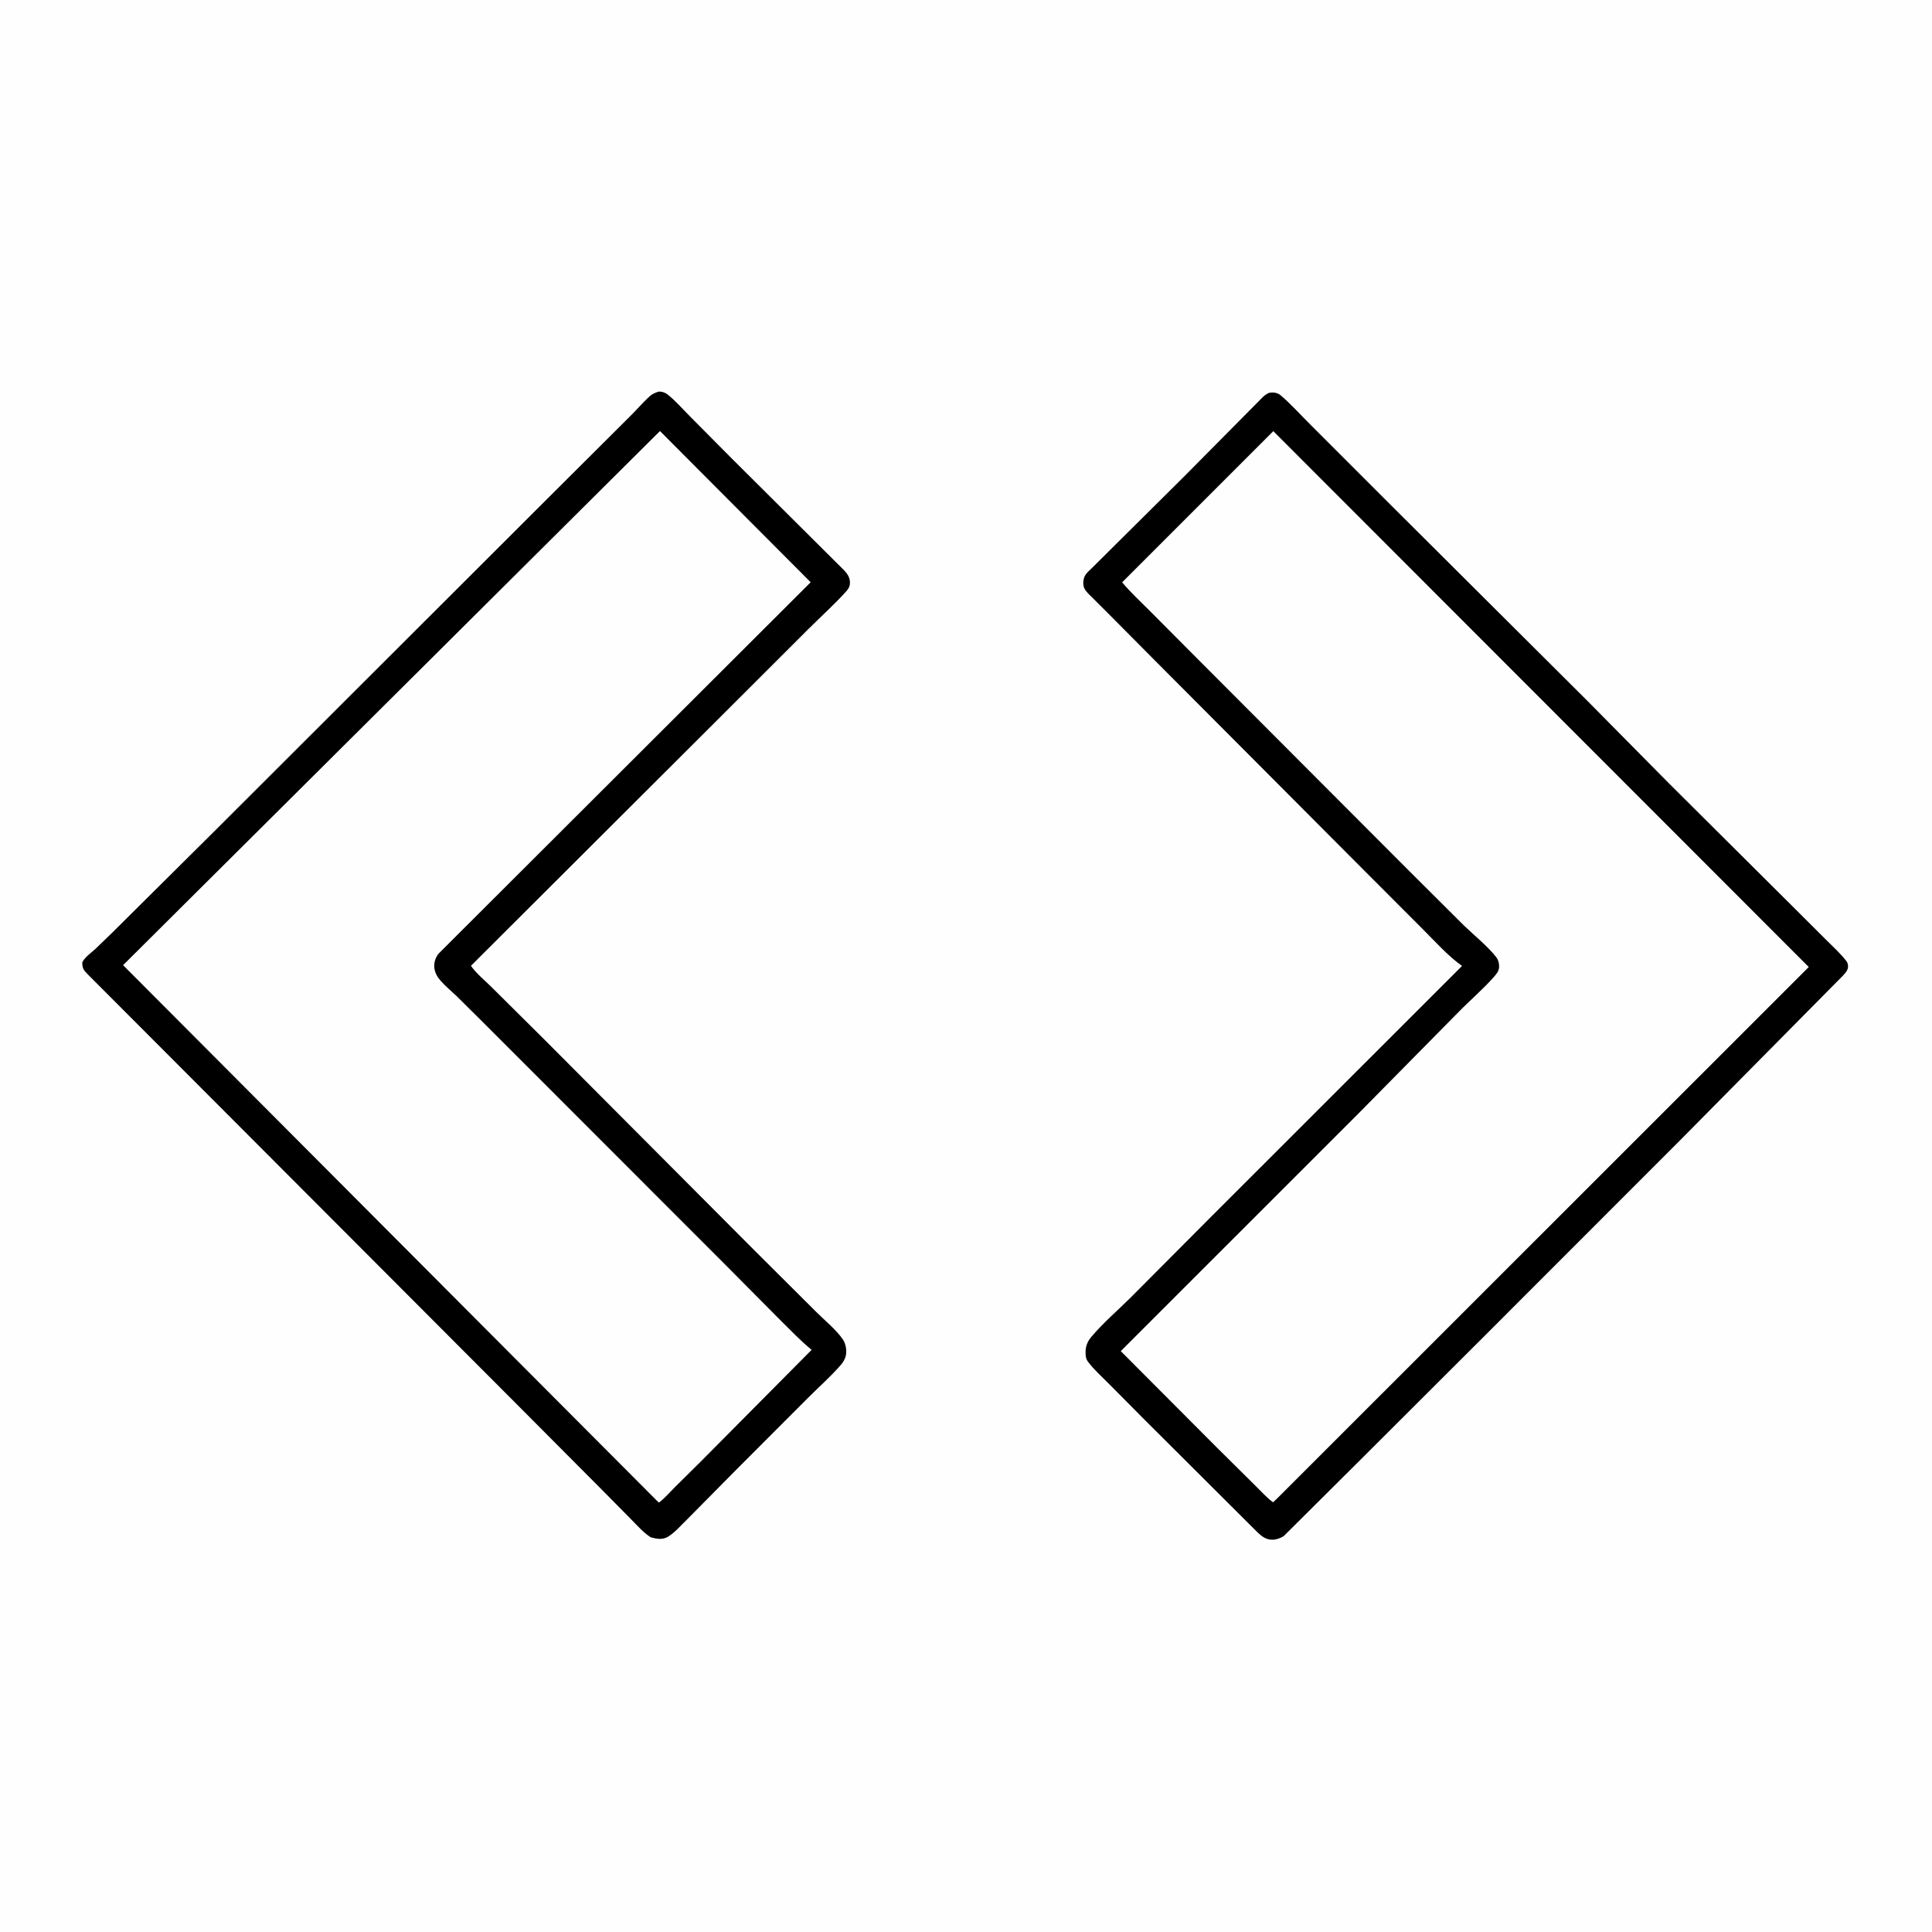 <svg version="1.1" xmlns="http://www.w3.org/2000/svg" style="display: block;" viewBox="0 0 2048 2048" width="1024" height="1024">
<path transform="translate(0,0)" fill="rgb(254,254,254)" d="M -0 -0 L 2048 0 L 2048 2048 L -0 2048 L -0 -0 z"/>
<path transform="translate(0,0)" fill="rgb(0,0,0)" d="M 698.534 415.052 C 702.302 415.247 704.761 415.891 707.774 418.272 C 716.08 424.836 723.542 433.483 731.039 441.015 L 775.315 485.613 L 894.12 603.882 C 898.382 608.184 901.481 612.636 900.925 619 C 900.628 622.398 898.963 624.723 896.728 627.201 C 884.324 640.948 869.994 653.763 856.859 666.88 L 768.499 755.144 L 499.231 1023.78 C 504.678 1031.83 514.21 1039.48 521.121 1046.42 L 578.044 1102.96 L 799.543 1325.25 L 865.421 1390.87 C 874.351 1399.81 886.471 1409.55 893.49 1419.88 C 896.684 1424.58 897.859 1432.02 896.489 1437.49 C 895.66 1440.8 893.827 1443.93 891.625 1446.5 C 881.116 1458.77 868.213 1470.08 856.783 1481.54 L 782.561 1555.85 L 728.064 1610.94 C 721.982 1616.82 715.251 1624.71 708.04 1629.02 C 702.264 1632.47 695.947 1631.34 689.779 1629.59 C 682.118 1624.71 675.948 1617.54 669.577 1611.12 L 638.033 1579.2 L 542.129 1482.87 L 268.642 1208.82 L 92.854 1032.68 C 88.46 1028.2 87.158 1026.3 87.234 1020 C 90.272 1014.39 96.106 1010.42 100.806 1006.19 L 118.025 989.586 L 227.136 881.259 L 575.006 533.873 L 667.541 441.641 C 674.72 434.688 681.369 426.628 688.769 420.019 C 691.748 417.359 694.753 416.211 698.534 415.052 z"/>
<path transform="translate(0,0)" fill="rgb(254,254,254)" d="M 699.59 456.925 L 859.341 617.214 L 464.966 1010.85 C 461.649 1014.78 459.742 1020.85 460.412 1025.99 C 461.134 1031.54 463.647 1035.77 467.29 1039.88 C 472.385 1045.62 478.615 1050.72 484.165 1056.05 L 513.281 1084.93 L 632.832 1204.55 L 768.879 1340.68 L 827.313 1399.54 C 837.651 1409.74 847.857 1420.47 859.005 1429.78 L 860.351 1430.89 L 743.57 1548.58 L 715.351 1576.51 C 709.949 1581.92 704.592 1588.21 698.5 1592.82 L 695.877 1590.37 L 130.472 1023.11 L 699.59 456.925 z"/>
<path transform="translate(0,0)" fill="rgb(0,0,0)" d="M 1345.07 416.5 L 1346.75 416.217 C 1350.49 415.669 1354.58 416.546 1357.5 419.016 C 1368.96 428.73 1379.43 440.646 1390.17 451.212 L 1474.63 535.671 L 1682.87 743.108 L 1769.26 830.5 L 1895.91 956.51 L 1936.04 996.526 C 1943.08 1003.61 1951.31 1010.95 1957.29 1018.88 C 1958.49 1020.46 1958.99 1022.47 1959 1024.42 C 1959.04 1029.16 1954.94 1032.73 1951.9 1035.93 L 1779.64 1210.07 L 1571.89 1417.93 L 1438.93 1550.61 L 1360.72 1628.41 C 1357.11 1630.56 1353.14 1632.09 1348.91 1632.15 C 1342.29 1632.26 1337.76 1628.86 1333.13 1624.47 L 1213.25 1504.93 L 1175.27 1466.67 C 1167.99 1459.33 1159.74 1451.99 1153.5 1443.73 C 1151.14 1440.61 1150.8 1437.79 1150.75 1433.96 C 1150.65 1427.39 1152.58 1422.27 1156.79 1417.23 C 1169.19 1402.4 1185.1 1388.87 1198.88 1375.12 L 1282.27 1291.36 L 1549.82 1023.94 C 1534.62 1013.1 1521.39 998.102 1508.18 984.931 L 1444.46 921.111 L 1223.94 699.84 L 1173.23 648.774 L 1157.86 633.454 C 1154.97 630.544 1151.27 627.423 1149.48 623.666 C 1147.79 620.097 1148.09 615.156 1149.5 611.54 C 1150.97 607.77 1155.46 604.2 1158.27 601.365 L 1182.61 577.173 L 1254.39 505.944 L 1338.94 420.61 C 1340.83 418.833 1342.72 417.607 1345.07 416.5 z"/>
<path transform="translate(0,0)" fill="rgb(254,254,254)" d="M 1349.76 457.032 L 1917.36 1025.08 L 1354.57 1587.69 L 1349.56 1592.5 C 1342.96 1587.88 1337.05 1581.01 1331.21 1575.36 L 1289.46 1533.96 L 1188.06 1432.25 L 1439.28 1181.11 L 1545.87 1073.06 C 1558.14 1060.47 1572.15 1048.61 1583.68 1035.47 C 1586.35 1032.42 1588.9 1029.38 1589.12 1025.17 C 1589.31 1021.44 1588.28 1017.46 1585.95 1014.5 C 1576.6 1002.63 1562.88 991.763 1551.96 981.185 L 1494.92 924.378 L 1272.25 701.228 L 1218.66 647.408 C 1208.85 637.56 1198.43 627.926 1189.5 617.287 L 1349.76 457.032 z"/>
</svg>